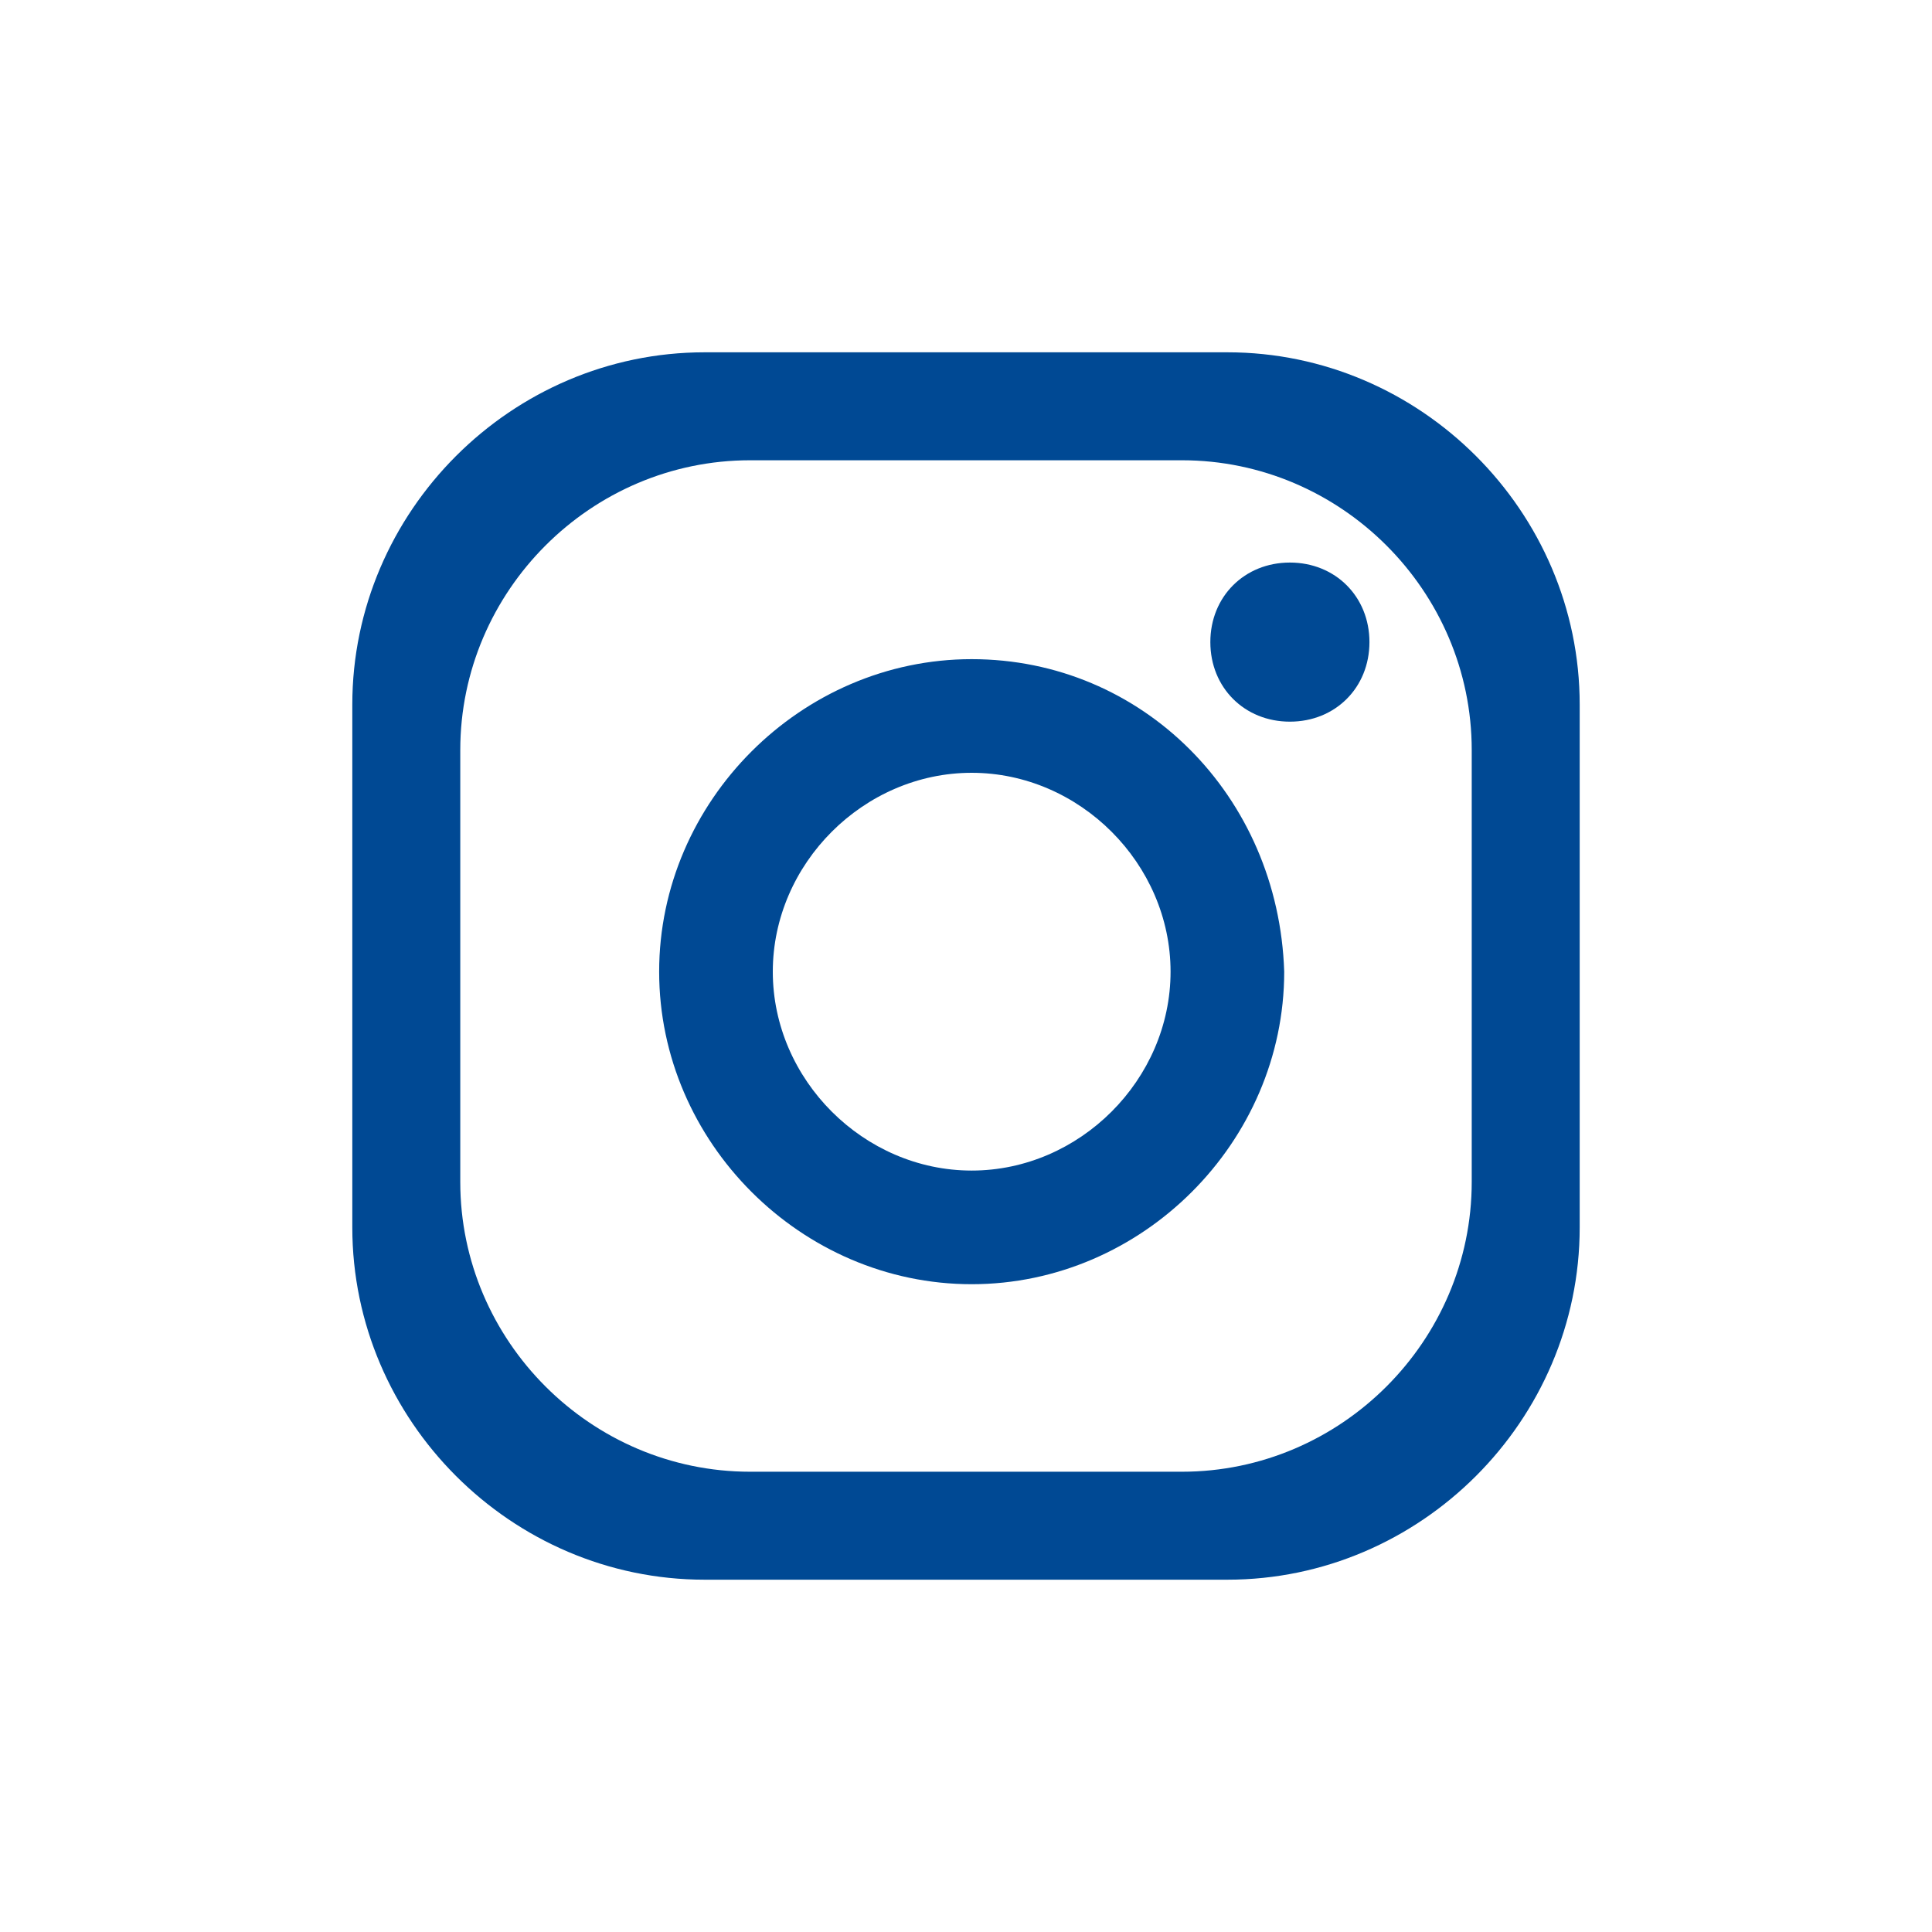 <?xml version="1.0" encoding="utf-8"?>
<!-- Generator: Adobe Illustrator 23.1.1, SVG Export Plug-In . SVG Version: 6.00 Build 0)  -->
<svg version="1.1" id="レイヤー_1" xmlns="http://www.w3.org/2000/svg" xmlns:xlink="http://www.w3.org/1999/xlink" x="0px"
	 y="0px" width="34px" height="34px" viewBox="0 0 34 34" style="enable-background:new 0 0 34 34;" xml:space="preserve">
<style type="text/css">
	.st0{fill:#FFFFFF;}
	.st1{fill:#004994;}
</style>
<g>
	<g>
		<rect class="st0" width="34" height="34"/>
	</g>
	<g>
		<path class="st1" d="M21.6,6.2h-9.2C9,6.2,6.2,9,6.2,12.4v9.2c0,3.4,2.8,6.2,6.2,6.2h9.2c3.4,0,6.2-2.8,6.2-6.2v-9.2
			C27.8,9,25,6.2,21.6,6.2 M25.9,20.8c0,2.8-2.3,5.1-5.1,5.1h-7.6c-2.8,0-5.1-2.3-5.1-5.1v-7.6c0-2.8,2.3-5.1,5.1-5.1h7.6
			c2.8,0,5.1,2.3,5.1,5.1V20.8z"/>
		<path class="st1" d="M17.1,11.6c-3,0-5.5,2.5-5.5,5.5c0,3,2.5,5.5,5.5,5.5c3,0,5.5-2.5,5.5-5.5C22.5,14,20.1,11.6,17.1,11.6
			 M17.1,20.6c-1.9,0-3.5-1.6-3.5-3.5s1.6-3.5,3.5-3.5c1.9,0,3.5,1.6,3.5,3.5S19,20.6,17.1,20.6"/>
		<path class="st1" d="M21.3,11.3c0-0.8,0.6-1.4,1.4-1.4c0.8,0,1.4,0.6,1.4,1.4c0,0.8-0.6,1.4-1.4,1.4
			C21.9,12.7,21.3,12.1,21.3,11.3"/>
	</g>
</g>
</svg>
